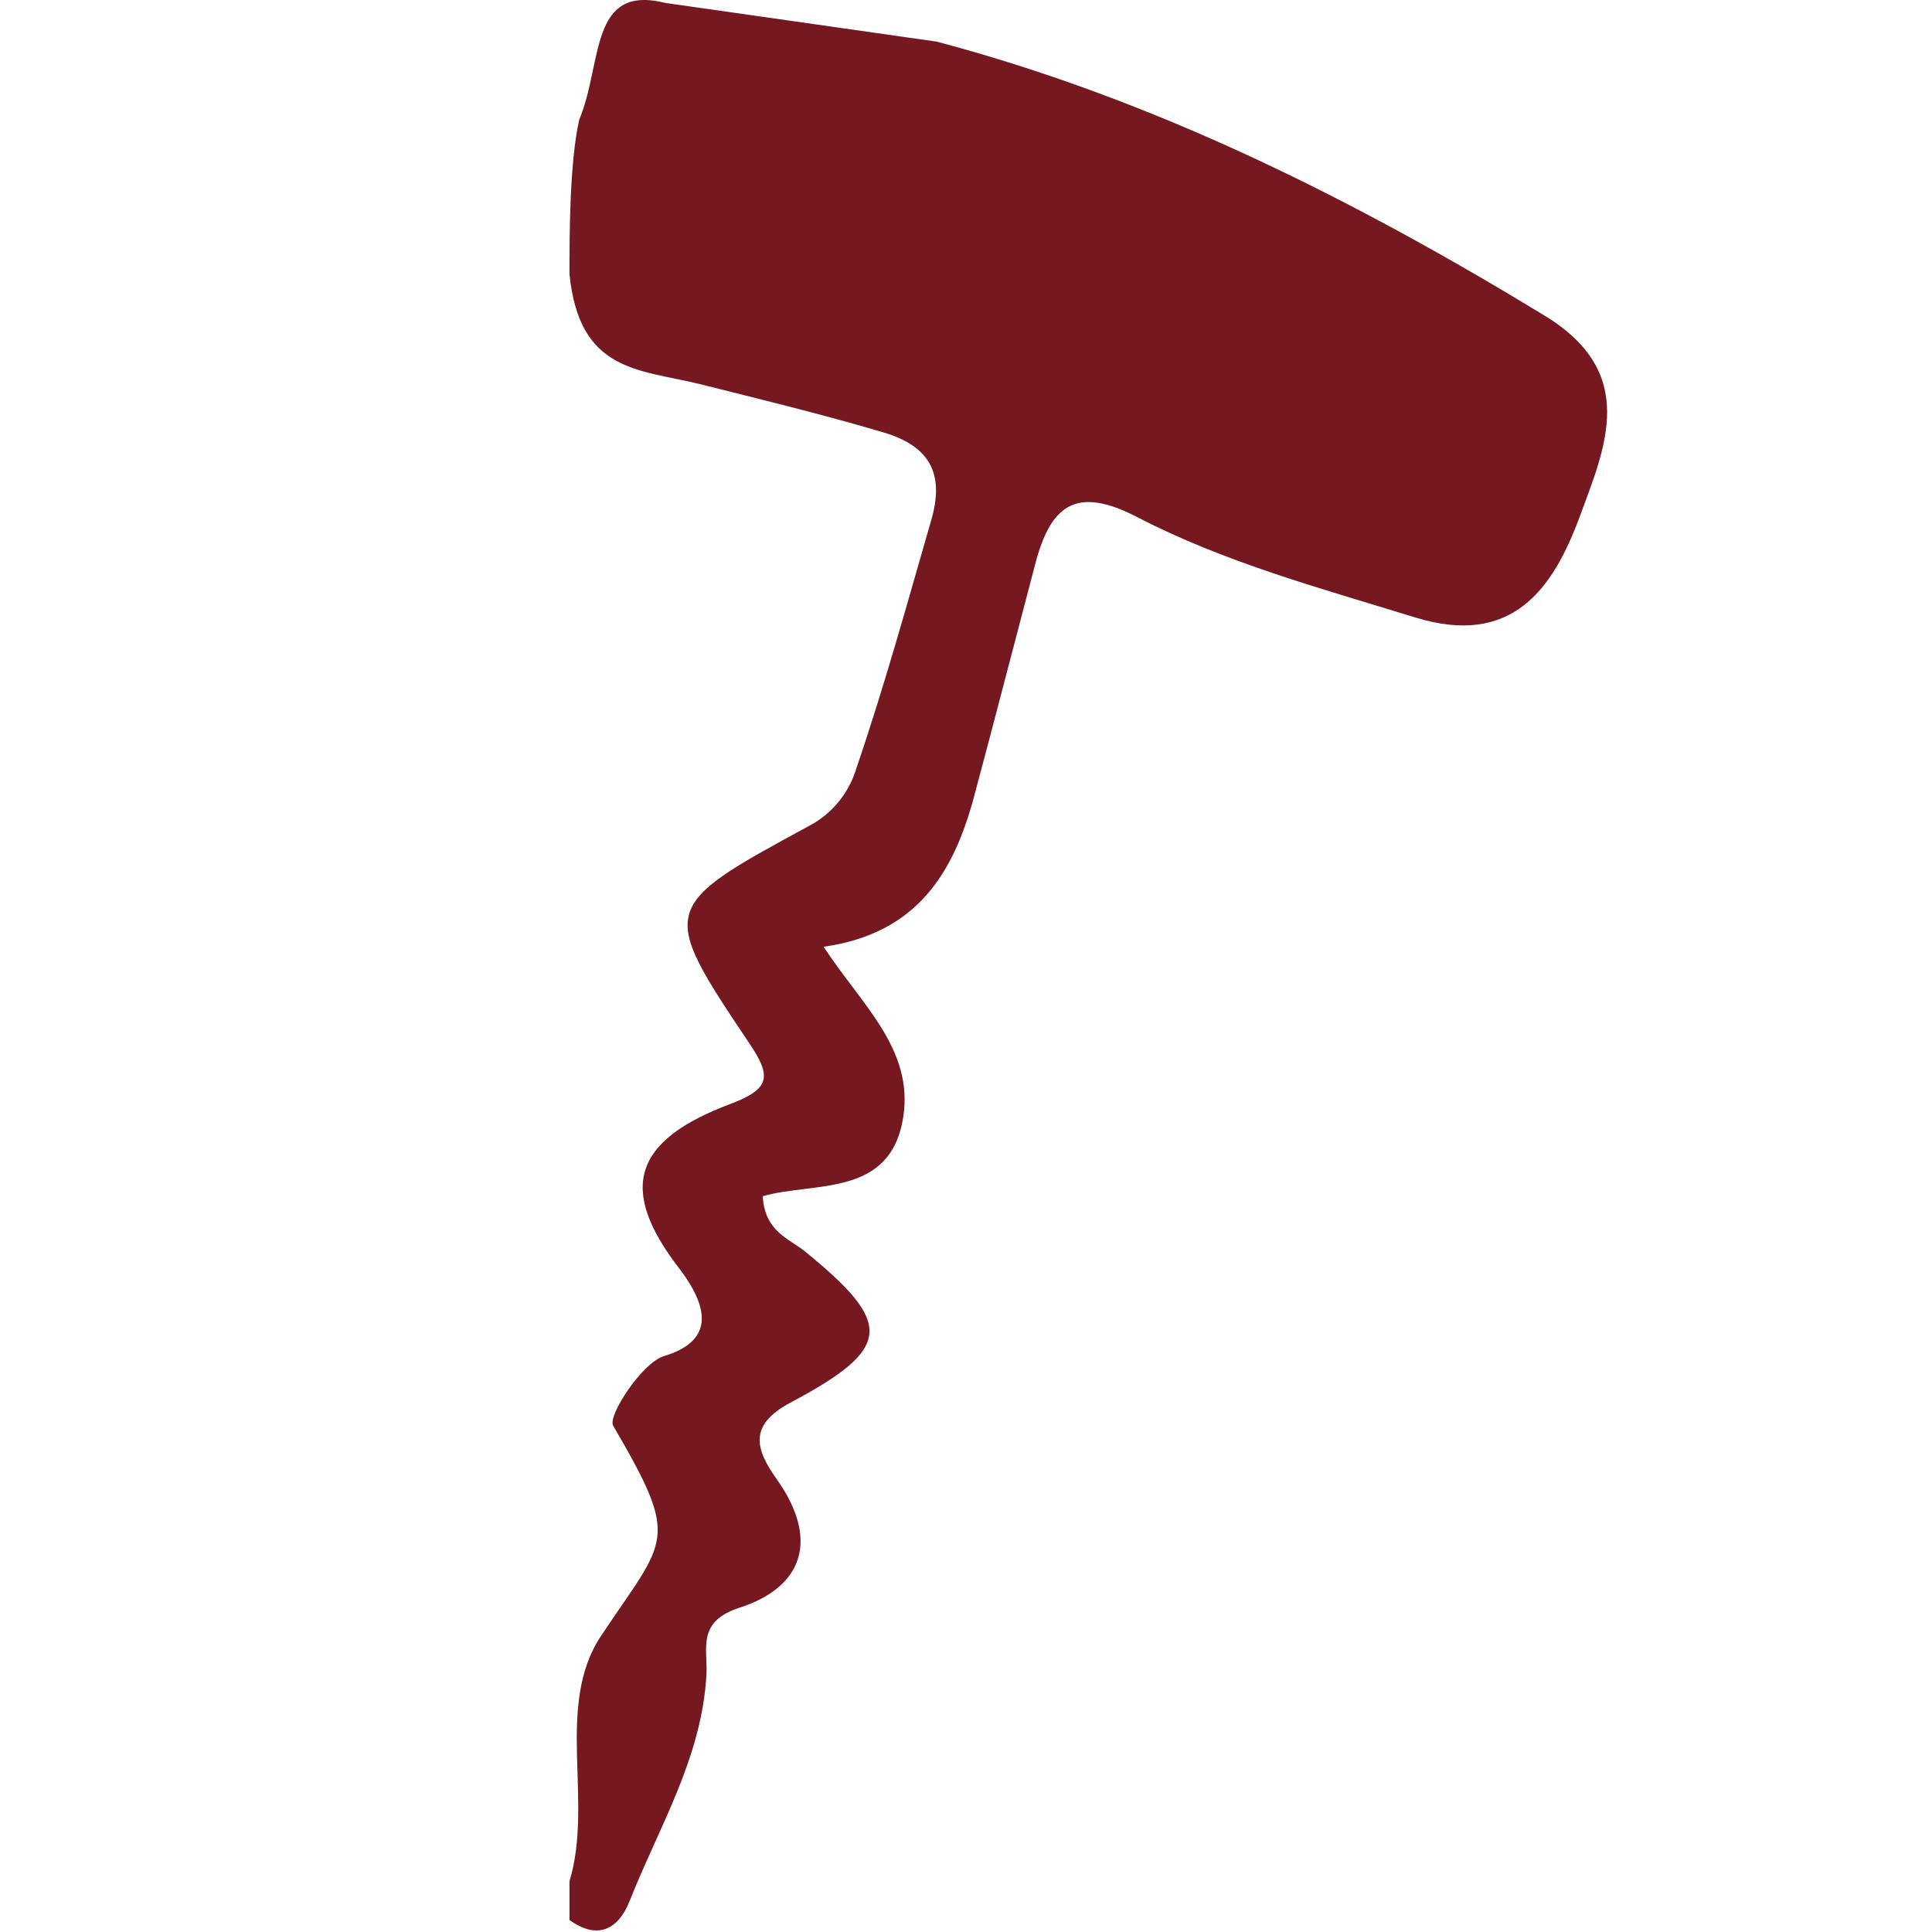 <?xml version="1.0" encoding="UTF-8" standalone="no"?><!DOCTYPE svg PUBLIC "-//W3C//DTD SVG 1.1//EN" "http://www.w3.org/Graphics/SVG/1.1/DTD/svg11.dtd"><svg width="100%" height="100%" viewBox="0 0 834 834" version="1.1" xmlns="http://www.w3.org/2000/svg" xmlns:xlink="http://www.w3.org/1999/xlink" xml:space="preserve" xmlns:serif="http://www.serif.com/" style="fill-rule:evenodd;clip-rule:evenodd;stroke-linejoin:round;stroke-miterlimit:2;"><path d="M404.422,17.982c93.933,24.94 179.546,67.841 262.351,118.266c40.595,24.73 26.302,56.586 15.152,86.786c-11.547,31.228 -29.194,56.461 -71.131,43.467c-40.742,-12.575 -82.176,-23.703 -120.005,-43.341c-26.679,-13.832 -37.326,-4.569 -43.844,20.078c-8.844,33.532 -17.458,67.065 -26.428,100.493c-8.76,32.652 -24.29,59.185 -64.969,64.969c16.012,24.647 38.982,44.012 34.35,73.563c-5.449,34.853 -38.479,27.727 -60.631,34.119c0.838,15.362 11.38,18.233 18.401,23.976c38.08,31.081 37.724,41.622 -6.56,65.179c-18.653,9.955 -14.566,20.623 -5.722,33.134c18.234,25.758 11.506,46.38 -16.116,55.329c-18.632,6.015 -13.728,17.647 -14.314,28.755c-1.908,35.88 -20.497,65.87 -33.177,97.894c-4.82,12.176 -13.748,16.976 -25.946,8.174l0,-16.767c10.479,-34.559 -6.413,-75.805 13.644,-105.921c28.272,-42.482 34.56,-40.386 5.218,-90.685c-2.515,-4.296 12.575,-27.245 21.86,-30.033c20.496,-6.14 20.748,-19.511 6.413,-38.164c-26.365,-34.35 -19.324,-55.035 22.299,-70.691c17.332,-6.539 17.814,-11.883 8.278,-26.072c-39.212,-58.451 -39.002,-58.891 25.778,-93.996c9.809,-5.183 17.132,-14.101 20.309,-24.73c12.113,-35.419 22.047,-71.508 32.422,-107.472c5.763,-19.973 -0.839,-31.73 -20.581,-37.599c-26.344,-7.817 -53.003,-14.272 -79.64,-20.958c-26.114,-6.371 -51.808,-5.071 -56,-47.448c0,-16.767 0,-47.742 4.192,-66.604c10.269,-24.5 4.191,-58.683 37.158,-50.425" style="fill:#761820;fill-rule:nonzero;"/></svg>